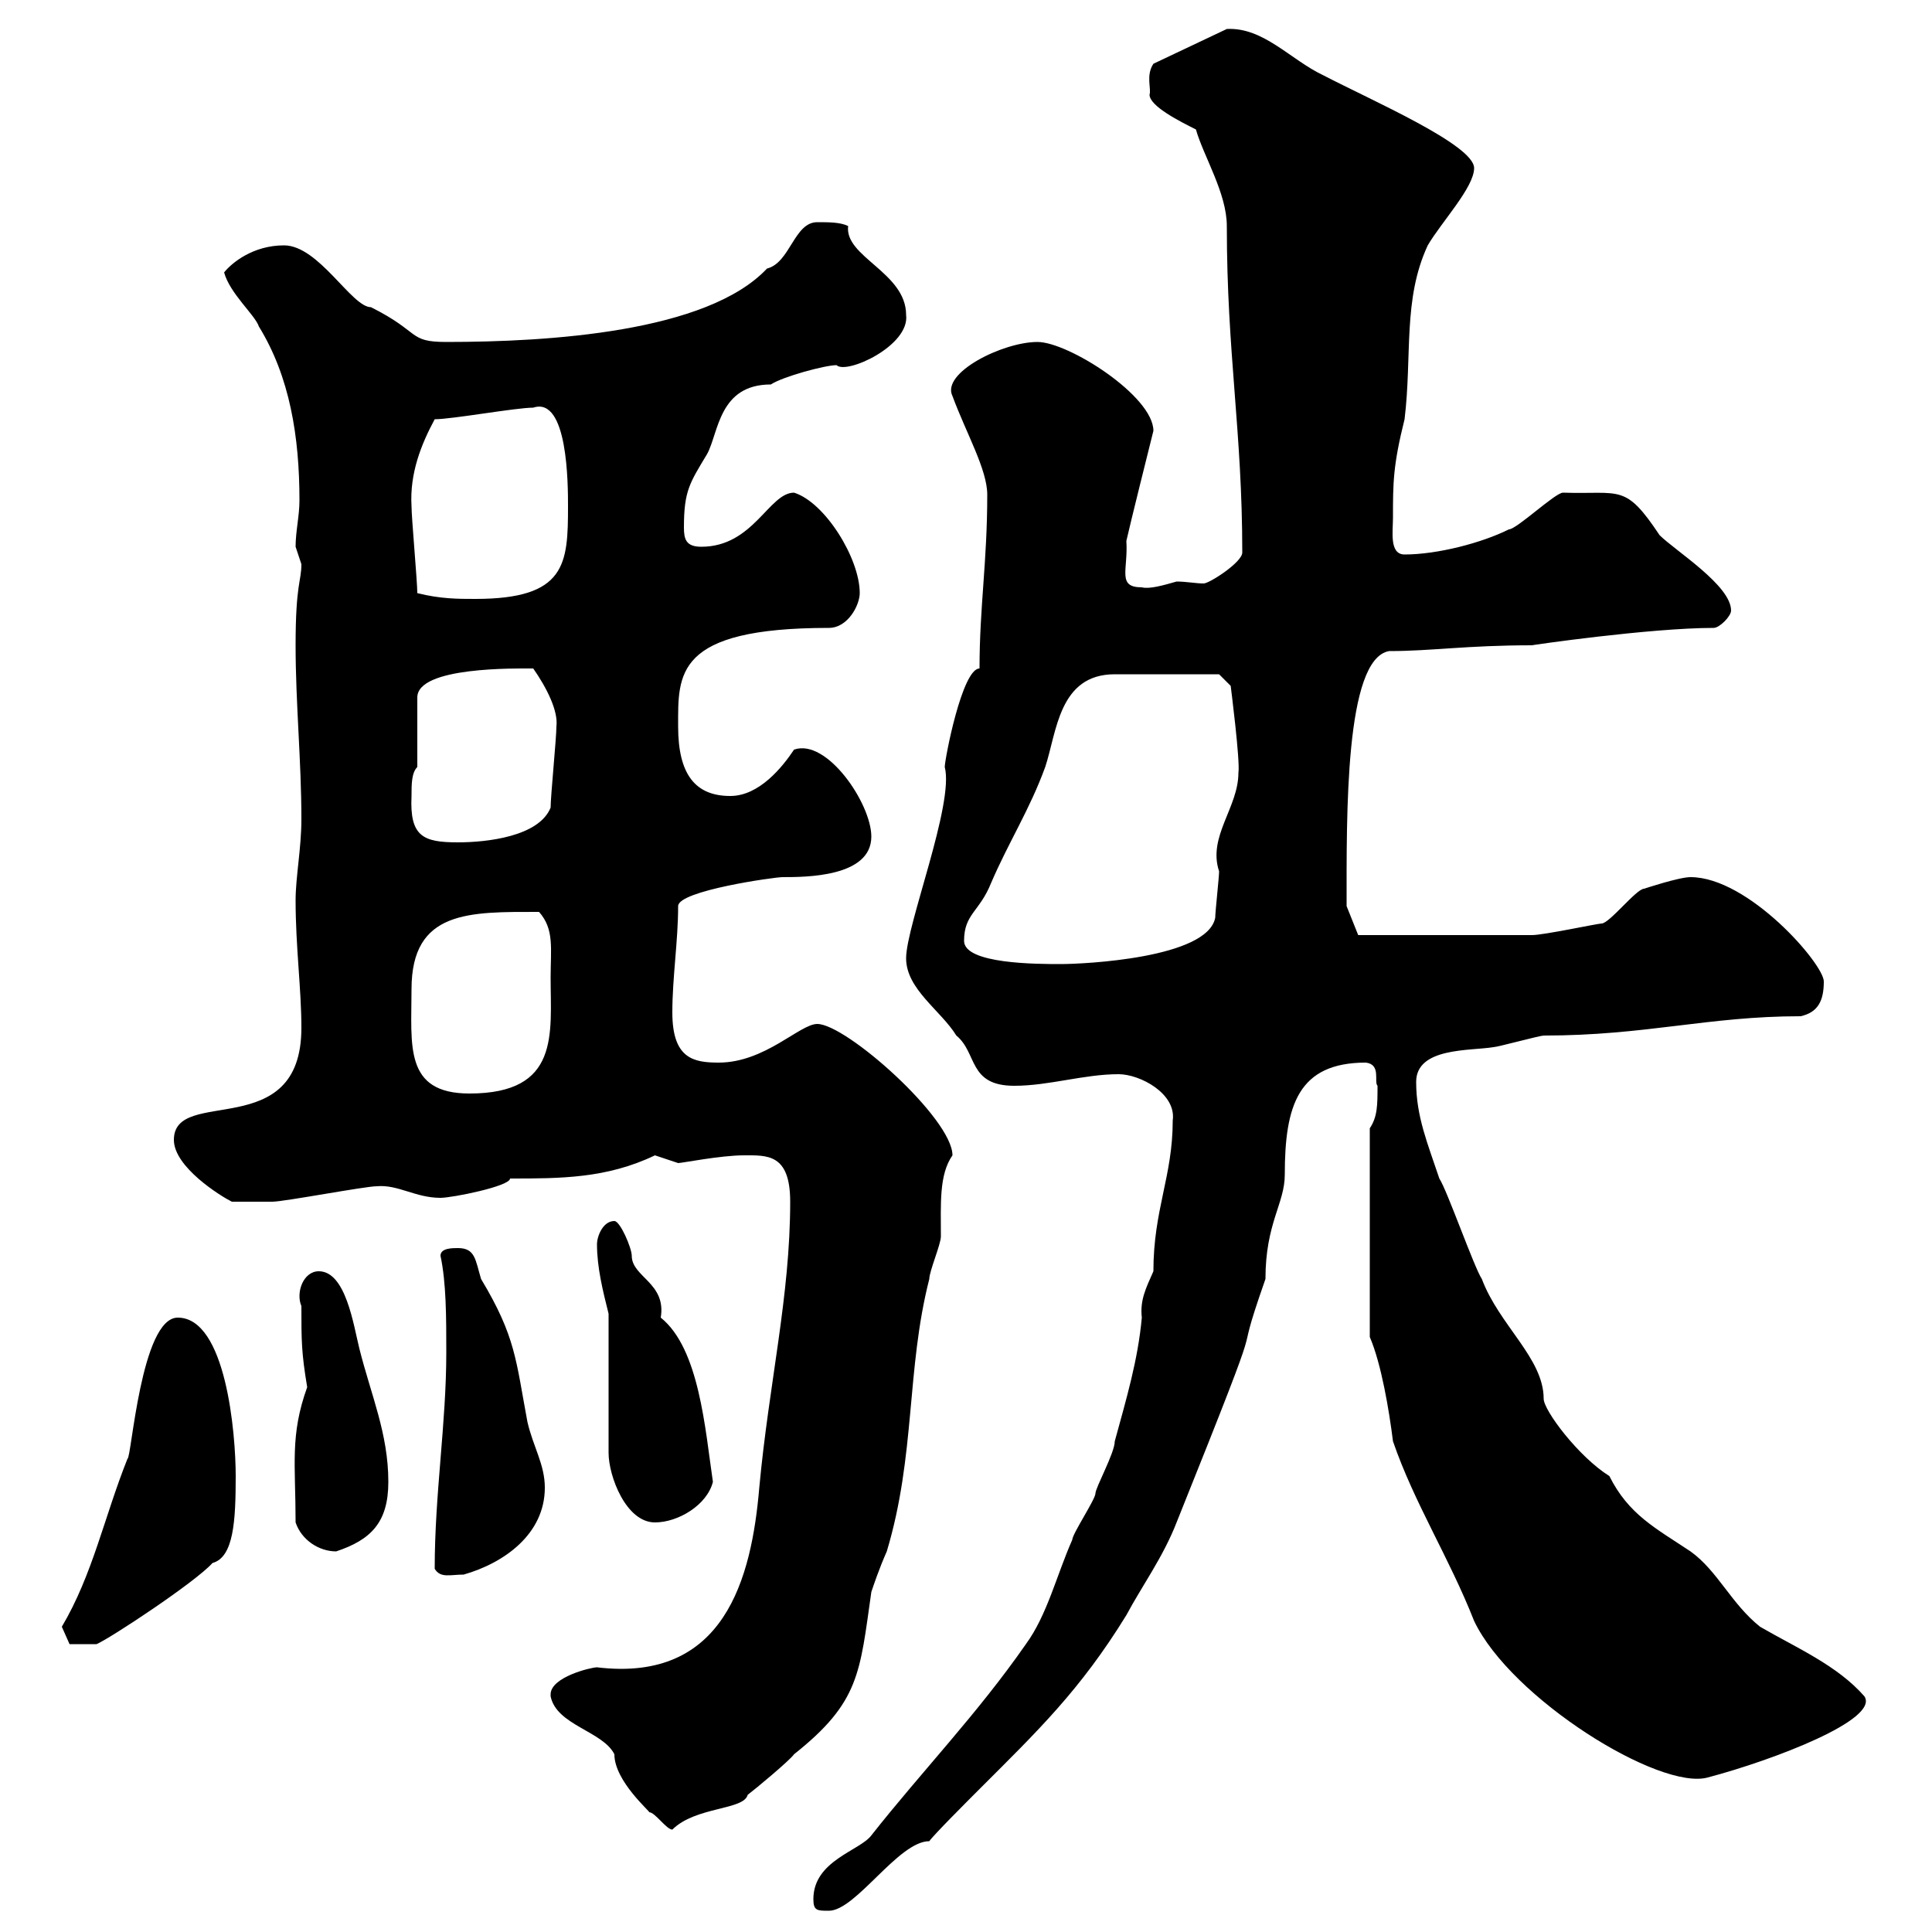 <svg xmlns="http://www.w3.org/2000/svg" xmlns:xlink="http://www.w3.org/1999/xlink" width="300" height="300"><path d="M126.30 294.90C126.30 296.70 126.90 296.70 128.70 296.70C132.90 296.70 139.50 285.90 144.30 285.90C144.90 285 150.30 279.60 152.10 277.80C161.10 268.80 167.70 262.50 174.90 250.80C177.30 246.30 180.60 241.80 182.70 236.40C198.60 196.80 190.50 215.70 196.50 198.60C196.50 189.90 199.50 186.90 199.50 182.40C199.50 171.60 201.60 165 212.10 165C214.50 165.30 213.30 168 213.90 168.60C213.90 171.60 213.90 173.40 212.70 175.20L212.70 207.60C214.50 211.80 215.70 219 216.30 223.80C219.60 233.40 225 241.80 228.90 251.70C234.60 263.70 257.70 278.10 265.20 276C275.40 273.30 291.90 267 289.50 263.40C285.30 258.60 279 255.90 273.30 252.60C268.80 249 266.70 243.90 262.50 240.90C257.10 237.30 252.90 235.20 249.90 229.20C245.10 226.20 239.70 219 239.70 217.20C239.70 210.90 232.80 205.80 230.10 198.60C228.90 196.80 224.70 184.80 223.50 183C221.70 177.60 219.90 173.40 219.90 168C219.90 162.60 228.30 163.20 231.90 162.60C232.50 162.60 239.10 160.80 239.70 160.80C255.60 160.80 265.20 157.80 279.60 157.80C282.30 157.20 283.20 155.40 283.20 152.40C283.20 149.70 271.50 136.20 262.50 136.20C260.70 136.20 255.30 138 255.30 138C254.10 138 249.90 143.40 248.70 143.40C248.10 143.40 239.70 145.20 237.90 145.20C228.30 145.20 212.40 145.20 210.90 145.20L209.10 140.70C209.10 126.60 208.80 102.30 215.70 101.10C222.30 101.10 227.70 100.20 237.90 100.20C237.60 100.20 256.20 97.50 266.10 97.50C267 97.50 268.80 95.70 268.80 94.80C268.80 90.90 260.10 85.50 257.70 83.10C252.30 75 251.70 76.80 242.70 76.50C241.50 76.50 235.50 82.20 234.30 82.20C230.10 84.30 223.20 86.10 218.10 86.10C215.70 86.10 216.30 82.50 216.30 80.40C216.30 75 216.30 72.30 218.10 65.10C219.30 55.20 217.80 46.50 221.70 38.10C223.80 34.50 228.90 29.10 228.90 26.10C228.90 22.50 213 15.60 205.50 11.70C200.40 9.30 196.20 4.20 190.50 4.50L179.10 9.90C177.90 11.70 178.80 13.80 178.50 14.70C178.50 16.50 183.30 18.90 185.70 20.10C186.90 24.30 190.50 30 190.50 35.10C190.50 54.90 192.90 66.90 192.90 85.80C192.90 87.30 187.80 90.60 186.90 90.60C185.70 90.60 184.20 90.30 182.70 90.30C180.60 90.90 178.50 91.50 177.30 91.20C173.40 91.20 175.20 88.50 174.90 84C175.50 81.30 178.50 69.30 179.10 66.90C179.10 61.50 165.90 53.10 161.10 53.10C155.70 53.10 146.10 57.90 147.90 61.50C150 67.20 153.30 72.90 153.30 76.80C153.30 87.30 152.10 94.20 152.10 103.80C149.40 103.80 146.70 117.90 146.70 119.10C148.20 124.80 140.70 143.70 140.70 148.80C140.70 153.60 146.10 156.90 148.50 160.80C151.80 163.50 150.30 168.60 157.50 168.60C162.90 168.60 168.30 166.80 173.70 166.80C177 166.80 182.70 169.80 182.10 174C182.10 182.70 179.10 187.80 179.10 197.40C177.90 200.10 177 201.90 177.30 204.60C176.70 211.20 174.90 217.20 173.10 223.80C173.10 225.60 170.10 231 170.10 231.90C170.10 232.80 166.50 238.20 166.50 239.10C164.10 244.50 162.60 250.80 159.30 255.30C151.80 266.10 143.10 275.10 135.30 285C133.50 287.40 126.30 288.90 126.30 294.90ZM85.50 263.40C86.40 267.90 93.60 268.80 95.40 272.40C95.40 276.60 101.10 281.40 100.80 281.40C101.70 281.40 103.50 284.10 104.40 284.10C108 280.50 115.50 281.10 116.10 278.70C117.30 277.80 122.70 273.30 123.30 272.40C133.50 264.30 133.50 259.80 135.30 247.20C135.60 246.30 136.50 243.60 137.70 240.90C142.20 225.90 140.70 212.70 144.30 198.60C144.30 197.40 146.10 193.20 146.10 192C146.10 186.90 145.80 182.40 147.90 179.40C147.90 173.70 131.40 159 126.90 159C124.20 159 118.80 165 111.60 165C107.70 165 104.40 164.40 104.40 157.20C104.40 151.80 105.30 146.10 105.30 140.70C105.30 138.30 120.30 136.20 121.50 136.20C125.10 136.20 135.30 136.20 135.30 129.90C135.30 124.80 128.40 114.60 123.30 116.40C121.50 119.10 117.90 123.60 113.40 123.60C108 123.60 105.30 120.30 105.30 112.80C105.30 104.70 104.70 97.50 128.70 97.50C131.70 97.50 133.50 93.90 133.50 92.10C133.50 86.70 128.10 78 123.30 76.50C119.40 76.50 117 84.90 108.90 84.90C106.50 84.90 106.20 83.70 106.20 81.90C106.20 76.20 107.10 75 109.80 70.50C111.60 67.20 111.60 59.70 119.70 59.70C121.50 58.50 128.10 56.70 129.90 56.70C131.40 58.20 141.30 53.70 140.70 48.90C140.70 42.30 131.10 39.90 131.70 35.10C130.50 34.50 128.70 34.50 126.90 34.50C123.30 34.50 122.70 40.80 119.10 41.70C109.80 51.60 85.20 53.10 69.30 53.10C63.30 53.10 65.40 51.60 57.60 47.70C54.60 47.70 49.50 38.10 44.10 38.10C39.30 38.10 36 40.80 34.80 42.30C35.70 45.60 39.60 48.90 40.20 50.70C45 58.50 46.50 67.80 46.50 77.70C46.50 80.10 45.90 82.50 45.90 84.90C45.90 84.90 46.80 87.60 46.80 87.60C46.80 90.30 45.90 90.60 45.90 100.20C45.90 109.20 46.80 118.20 46.80 127.20C46.80 131.70 45.90 136.20 45.90 139.80C45.90 147 46.80 153.60 46.80 159.60C46.80 177.60 27 168.60 27 177C27 181.20 34.20 185.70 36 186.60C37.80 186.60 39.60 186.60 42.30 186.60C44.10 186.60 56.70 184.20 58.50 184.20C61.80 183.90 64.50 186 68.40 186C70.20 186 79.20 184.20 79.20 183C87 183 94.20 183 101.70 179.40C101.70 179.40 105.30 180.60 105.30 180.60C105.90 180.60 111.90 179.40 115.50 179.40C119.10 179.40 122.70 179.10 122.70 186.60C122.70 201.30 119.40 214.80 117.90 231C116.70 245.10 112.50 261.30 92.70 258.90C91.80 258.90 85.50 260.40 85.50 263.10C85.50 263.10 85.50 263.40 85.50 263.40ZM9.60 252.60L10.80 255.30L15 255.30C17.10 254.40 30.30 245.70 33 242.70C36.30 241.80 36.60 236.10 36.60 229.20C36.60 222.60 35.10 204.60 27.60 204.60C21.90 204.60 20.40 226.50 19.80 226.50C16.20 235.50 14.40 244.50 9.60 252.60ZM67.50 243.60C68.40 245.10 69.90 244.50 72 244.50C78.30 242.70 84.60 238.20 84.60 231C84.60 227.40 82.80 224.70 81.90 220.80C80.10 211.20 80.10 207.60 74.70 198.60C73.80 195.60 73.80 193.80 71.10 193.80C70.20 193.80 68.40 193.80 68.40 195C69.30 199.20 69.30 204.60 69.30 210C69.30 221.10 67.50 231.90 67.50 243.60ZM45.90 236.40C46.80 239.10 49.50 240.90 52.20 240.90C57.60 239.10 60.30 236.40 60.30 230.10C60.30 222.60 57.60 216.60 55.80 209.40C54.90 205.80 53.70 197.40 49.50 197.40C47.10 197.40 45.90 200.70 46.80 202.80C46.80 208.20 46.80 210 47.70 215.40C45 222.90 45.90 227.40 45.90 236.40ZM94.50 204L94.50 225.60C94.50 229.20 97.20 236.40 101.70 236.40C105.30 236.40 109.80 233.70 110.70 230.10C109.50 222 108.60 209.40 102.60 204.60C103.50 199.20 98.10 198.30 98.10 195C98.10 193.80 96.30 189.60 95.40 189.60C93.60 189.60 92.70 192 92.70 193.20C92.70 196.80 93.60 200.40 94.50 204ZM63.90 153.60C63.90 141.30 72.90 141.60 83.70 141.60C86.10 144.30 85.50 147.30 85.50 151.80C85.50 160.50 87 169.80 72.90 169.80C62.70 169.80 63.90 162.30 63.90 153.60ZM149.70 146.10C149.70 141.90 152.10 141.60 153.90 137.10C156.60 130.80 159.90 125.70 162.30 119.10C164.10 113.70 164.40 104.70 173.10 104.70C176.70 104.70 186.90 104.70 189.30 104.70L191.10 106.50C191.10 106.50 192.60 118.20 192.30 120C192.30 125.40 187.50 129.90 189.30 135.30C189.30 136.20 188.70 141.60 188.70 142.50C187.50 148.80 168.30 149.70 164.70 149.70C161.10 149.70 149.70 149.70 149.70 146.10ZM63.90 123.60C63.90 121.80 63.90 120 64.80 119.10L64.80 108.30C64.80 103.50 80.10 103.80 82.80 103.80C84.90 106.80 86.70 110.40 86.40 112.80C86.40 114.60 85.50 123.60 85.50 125.40C83.70 129.90 75.60 130.80 71.10 130.80C65.70 130.80 63.60 129.90 63.90 123.60ZM64.80 92.10C64.80 90.30 63.90 80.40 63.90 78.60C63.60 73.50 65.40 69 67.50 65.10C70.20 65.10 80.10 63.30 82.80 63.30C88.20 61.50 88.20 75.30 88.20 78.60C88.20 87.60 87.90 93 73.80 93C71.10 93 68.40 93 64.80 92.10Z"/></svg>